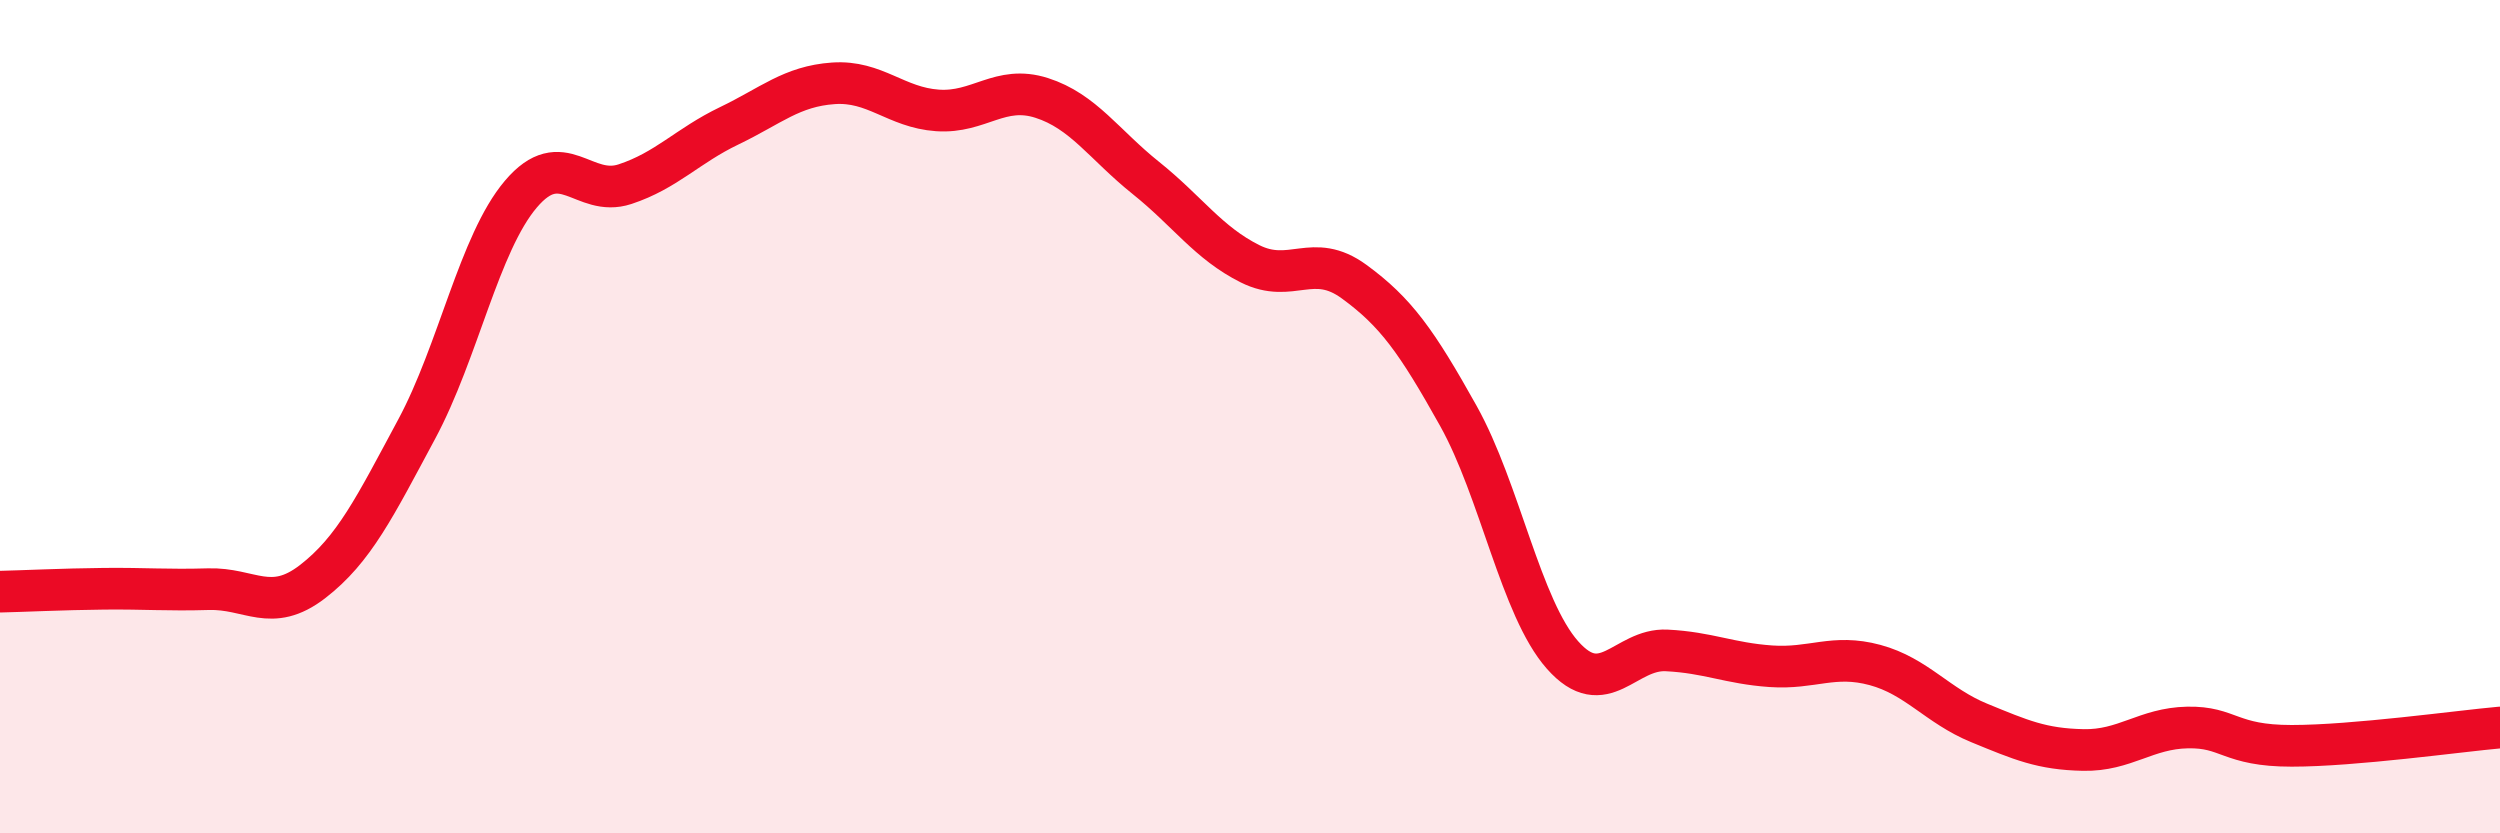 
    <svg width="60" height="20" viewBox="0 0 60 20" xmlns="http://www.w3.org/2000/svg">
      <path
        d="M 0,14.2 C 0.5,14.19 1.5,14.14 2.5,14.13 C 3.5,14.12 4,14.17 5,14.14 C 6,14.11 6.5,14.73 7.5,13.96 C 8.5,13.19 9,12.16 10,10.3 C 11,8.44 11.5,5.84 12.5,4.66 C 13.5,3.48 14,4.75 15,4.42 C 16,4.09 16.5,3.5 17.5,3.02 C 18.5,2.54 19,2.07 20,2 C 21,1.93 21.5,2.58 22.5,2.65 C 23.5,2.72 24,2.03 25,2.35 C 26,2.67 26.5,3.47 27.5,4.27 C 28.5,5.07 29,5.83 30,6.33 C 31,6.83 31.5,6.03 32.5,6.76 C 33.5,7.49 34,8.19 35,9.98 C 36,11.77 36.5,14.59 37.5,15.72 C 38.5,16.85 39,15.56 40,15.61 C 41,15.66 41.5,15.92 42.5,15.99 C 43.5,16.06 44,15.69 45,15.96 C 46,16.23 46.5,16.94 47.5,17.35 C 48.5,17.76 49,17.98 50,18 C 51,18.02 51.5,17.48 52.5,17.46 C 53.5,17.44 53.5,17.9 55,17.9 C 56.5,17.9 59,17.55 60,17.46L60 20L0 20Z"
        fill="#EB0A25"
        opacity="0.1"
        stroke-linecap="round"
        stroke-linejoin="round"
      />
      <path
        d="M 0,14.2 C 0.5,14.19 1.5,14.14 2.5,14.13 C 3.5,14.12 4,14.17 5,14.14 C 6,14.11 6.5,14.73 7.5,13.96 C 8.5,13.19 9,12.16 10,10.3 C 11,8.44 11.5,5.84 12.5,4.66 C 13.5,3.48 14,4.75 15,4.42 C 16,4.09 16.5,3.5 17.5,3.02 C 18.5,2.54 19,2.07 20,2 C 21,1.93 21.5,2.58 22.5,2.65 C 23.5,2.72 24,2.03 25,2.35 C 26,2.67 26.5,3.47 27.5,4.27 C 28.5,5.07 29,5.83 30,6.33 C 31,6.83 31.5,6.03 32.5,6.76 C 33.5,7.49 34,8.19 35,9.98 C 36,11.77 36.5,14.59 37.5,15.72 C 38.5,16.85 39,15.56 40,15.61 C 41,15.66 41.5,15.92 42.5,15.99 C 43.5,16.06 44,15.69 45,15.96 C 46,16.23 46.5,16.94 47.5,17.35 C 48.5,17.76 49,17.98 50,18 C 51,18.02 51.5,17.48 52.5,17.46 C 53.5,17.44 53.5,17.9 55,17.9 C 56.5,17.9 59,17.55 60,17.46"
        stroke="#EB0A25"
        stroke-width="1"
        fill="none"
        stroke-linecap="round"
        stroke-linejoin="round"
      />
    </svg>
  